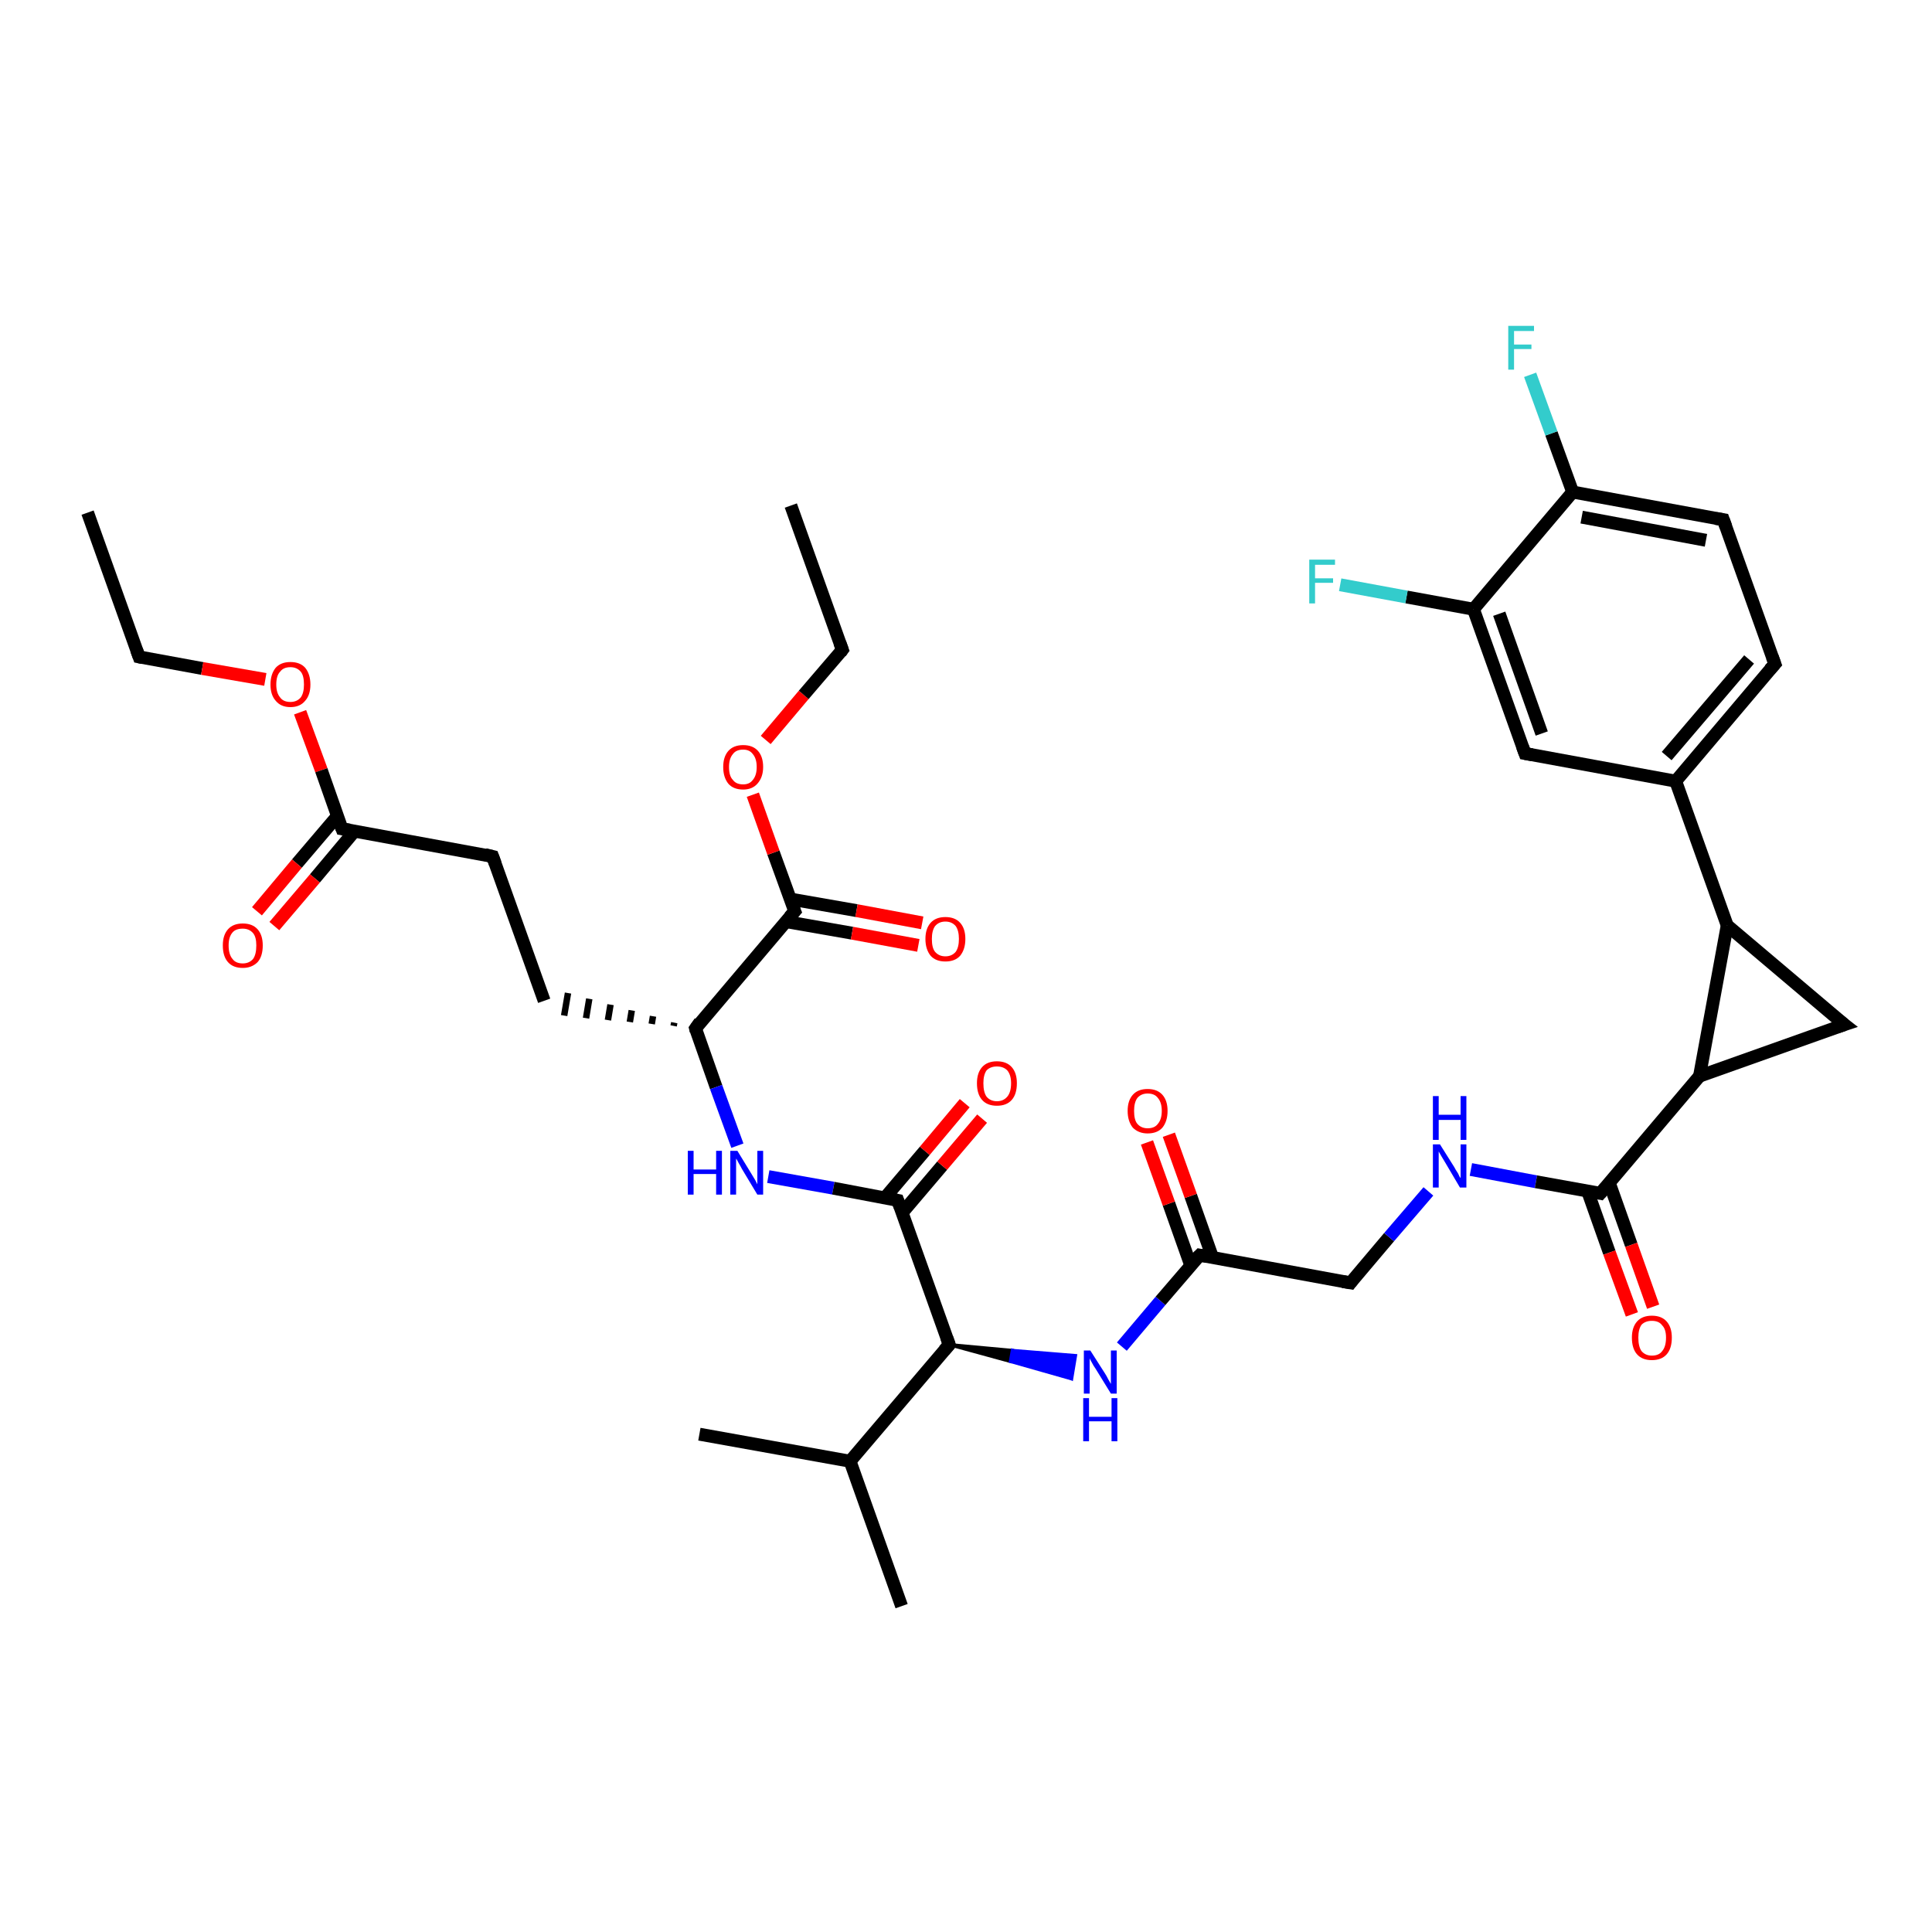 <?xml version='1.0' encoding='iso-8859-1'?>
<svg version='1.1' baseProfile='full'
              xmlns='http://www.w3.org/2000/svg'
                      xmlns:rdkit='http://www.rdkit.org/xml'
                      xmlns:xlink='http://www.w3.org/1999/xlink'
                  xml:space='preserve'
width='300px' height='300px' viewBox='0 0 300 300'>
<!-- END OF HEADER -->
<rect style='opacity:1.0;fill:#FFFFFF;stroke:none' width='300.0' height='300.0' x='0.0' y='0.0'> </rect>
<path class='bond-0 atom-0 atom-1' d='M 13.6,79.6 L 21.6,102.0' style='fill:none;fill-rule:evenodd;stroke:#000000;stroke-width:2.0px;stroke-linecap:butt;stroke-linejoin:miter;stroke-opacity:1' />
<path class='bond-1 atom-1 atom-2' d='M 21.6,102.0 L 31.4,103.8' style='fill:none;fill-rule:evenodd;stroke:#000000;stroke-width:2.0px;stroke-linecap:butt;stroke-linejoin:miter;stroke-opacity:1' />
<path class='bond-1 atom-1 atom-2' d='M 31.4,103.8 L 41.2,105.5' style='fill:none;fill-rule:evenodd;stroke:#FF0000;stroke-width:2.0px;stroke-linecap:butt;stroke-linejoin:miter;stroke-opacity:1' />
<path class='bond-2 atom-2 atom-3' d='M 46.6,110.6 L 49.9,119.6' style='fill:none;fill-rule:evenodd;stroke:#FF0000;stroke-width:2.0px;stroke-linecap:butt;stroke-linejoin:miter;stroke-opacity:1' />
<path class='bond-2 atom-2 atom-3' d='M 49.9,119.6 L 53.1,128.7' style='fill:none;fill-rule:evenodd;stroke:#000000;stroke-width:2.0px;stroke-linecap:butt;stroke-linejoin:miter;stroke-opacity:1' />
<path class='bond-3 atom-3 atom-4' d='M 52.4,126.7 L 46.1,134.1' style='fill:none;fill-rule:evenodd;stroke:#000000;stroke-width:2.0px;stroke-linecap:butt;stroke-linejoin:miter;stroke-opacity:1' />
<path class='bond-3 atom-3 atom-4' d='M 46.1,134.1 L 39.9,141.5' style='fill:none;fill-rule:evenodd;stroke:#FF0000;stroke-width:2.0px;stroke-linecap:butt;stroke-linejoin:miter;stroke-opacity:1' />
<path class='bond-3 atom-3 atom-4' d='M 55.1,129.0 L 48.9,136.4' style='fill:none;fill-rule:evenodd;stroke:#000000;stroke-width:2.0px;stroke-linecap:butt;stroke-linejoin:miter;stroke-opacity:1' />
<path class='bond-3 atom-3 atom-4' d='M 48.9,136.4 L 42.6,143.8' style='fill:none;fill-rule:evenodd;stroke:#FF0000;stroke-width:2.0px;stroke-linecap:butt;stroke-linejoin:miter;stroke-opacity:1' />
<path class='bond-4 atom-3 atom-5' d='M 53.1,128.7 L 76.5,133.0' style='fill:none;fill-rule:evenodd;stroke:#000000;stroke-width:2.0px;stroke-linecap:butt;stroke-linejoin:miter;stroke-opacity:1' />
<path class='bond-5 atom-5 atom-6' d='M 76.5,133.0 L 84.5,155.4' style='fill:none;fill-rule:evenodd;stroke:#000000;stroke-width:2.0px;stroke-linecap:butt;stroke-linejoin:miter;stroke-opacity:1' />
<path class='bond-6 atom-7 atom-6' d='M 104.7,158.8 L 104.6,159.3' style='fill:none;fill-rule:evenodd;stroke:#000000;stroke-width:1.0px;stroke-linecap:butt;stroke-linejoin:miter;stroke-opacity:1' />
<path class='bond-6 atom-7 atom-6' d='M 101.4,157.8 L 101.2,159.0' style='fill:none;fill-rule:evenodd;stroke:#000000;stroke-width:1.0px;stroke-linecap:butt;stroke-linejoin:miter;stroke-opacity:1' />
<path class='bond-6 atom-7 atom-6' d='M 98.1,156.9 L 97.8,158.7' style='fill:none;fill-rule:evenodd;stroke:#000000;stroke-width:1.0px;stroke-linecap:butt;stroke-linejoin:miter;stroke-opacity:1' />
<path class='bond-6 atom-7 atom-6' d='M 94.8,156.0 L 94.4,158.4' style='fill:none;fill-rule:evenodd;stroke:#000000;stroke-width:1.0px;stroke-linecap:butt;stroke-linejoin:miter;stroke-opacity:1' />
<path class='bond-6 atom-7 atom-6' d='M 91.5,155.1 L 91.0,158.1' style='fill:none;fill-rule:evenodd;stroke:#000000;stroke-width:1.0px;stroke-linecap:butt;stroke-linejoin:miter;stroke-opacity:1' />
<path class='bond-6 atom-7 atom-6' d='M 88.2,154.2 L 87.6,157.7' style='fill:none;fill-rule:evenodd;stroke:#000000;stroke-width:1.0px;stroke-linecap:butt;stroke-linejoin:miter;stroke-opacity:1' />
<path class='bond-7 atom-7 atom-8' d='M 108.0,159.7 L 111.2,168.8' style='fill:none;fill-rule:evenodd;stroke:#000000;stroke-width:2.0px;stroke-linecap:butt;stroke-linejoin:miter;stroke-opacity:1' />
<path class='bond-7 atom-7 atom-8' d='M 111.2,168.8 L 114.5,177.9' style='fill:none;fill-rule:evenodd;stroke:#0000FF;stroke-width:2.0px;stroke-linecap:butt;stroke-linejoin:miter;stroke-opacity:1' />
<path class='bond-8 atom-8 atom-9' d='M 119.3,182.7 L 129.4,184.5' style='fill:none;fill-rule:evenodd;stroke:#0000FF;stroke-width:2.0px;stroke-linecap:butt;stroke-linejoin:miter;stroke-opacity:1' />
<path class='bond-8 atom-8 atom-9' d='M 129.4,184.5 L 139.4,186.4' style='fill:none;fill-rule:evenodd;stroke:#000000;stroke-width:2.0px;stroke-linecap:butt;stroke-linejoin:miter;stroke-opacity:1' />
<path class='bond-9 atom-9 atom-10' d='M 140.1,188.3 L 146.3,181.0' style='fill:none;fill-rule:evenodd;stroke:#000000;stroke-width:2.0px;stroke-linecap:butt;stroke-linejoin:miter;stroke-opacity:1' />
<path class='bond-9 atom-9 atom-10' d='M 146.3,181.0 L 152.5,173.7' style='fill:none;fill-rule:evenodd;stroke:#FF0000;stroke-width:2.0px;stroke-linecap:butt;stroke-linejoin:miter;stroke-opacity:1' />
<path class='bond-9 atom-9 atom-10' d='M 137.4,186.0 L 143.6,178.7' style='fill:none;fill-rule:evenodd;stroke:#000000;stroke-width:2.0px;stroke-linecap:butt;stroke-linejoin:miter;stroke-opacity:1' />
<path class='bond-9 atom-9 atom-10' d='M 143.6,178.7 L 149.8,171.3' style='fill:none;fill-rule:evenodd;stroke:#FF0000;stroke-width:2.0px;stroke-linecap:butt;stroke-linejoin:miter;stroke-opacity:1' />
<path class='bond-10 atom-9 atom-11' d='M 139.4,186.4 L 147.4,208.8' style='fill:none;fill-rule:evenodd;stroke:#000000;stroke-width:2.0px;stroke-linecap:butt;stroke-linejoin:miter;stroke-opacity:1' />
<path class='bond-11 atom-11 atom-12' d='M 147.4,208.8 L 157.2,209.7 L 156.9,211.4 Z' style='fill:#000000;fill-rule:evenodd;fill-opacity:1;stroke:#000000;stroke-width:0.5px;stroke-linecap:butt;stroke-linejoin:miter;stroke-opacity:1;' />
<path class='bond-11 atom-11 atom-12' d='M 157.2,209.7 L 166.4,214.1 L 167.0,210.5 Z' style='fill:#0000FF;fill-rule:evenodd;fill-opacity:1;stroke:#0000FF;stroke-width:0.5px;stroke-linecap:butt;stroke-linejoin:miter;stroke-opacity:1;' />
<path class='bond-11 atom-11 atom-12' d='M 157.2,209.7 L 156.9,211.4 L 166.4,214.1 Z' style='fill:#0000FF;fill-rule:evenodd;fill-opacity:1;stroke:#0000FF;stroke-width:0.5px;stroke-linecap:butt;stroke-linejoin:miter;stroke-opacity:1;' />
<path class='bond-12 atom-12 atom-13' d='M 174.2,209.1 L 180.2,202.0' style='fill:none;fill-rule:evenodd;stroke:#0000FF;stroke-width:2.0px;stroke-linecap:butt;stroke-linejoin:miter;stroke-opacity:1' />
<path class='bond-12 atom-12 atom-13' d='M 180.2,202.0 L 186.3,194.9' style='fill:none;fill-rule:evenodd;stroke:#000000;stroke-width:2.0px;stroke-linecap:butt;stroke-linejoin:miter;stroke-opacity:1' />
<path class='bond-13 atom-13 atom-14' d='M 188.3,195.3 L 184.9,185.7' style='fill:none;fill-rule:evenodd;stroke:#000000;stroke-width:2.0px;stroke-linecap:butt;stroke-linejoin:miter;stroke-opacity:1' />
<path class='bond-13 atom-13 atom-14' d='M 184.9,185.7 L 181.5,176.2' style='fill:none;fill-rule:evenodd;stroke:#FF0000;stroke-width:2.0px;stroke-linecap:butt;stroke-linejoin:miter;stroke-opacity:1' />
<path class='bond-13 atom-13 atom-14' d='M 184.9,196.5 L 181.5,186.9' style='fill:none;fill-rule:evenodd;stroke:#000000;stroke-width:2.0px;stroke-linecap:butt;stroke-linejoin:miter;stroke-opacity:1' />
<path class='bond-13 atom-13 atom-14' d='M 181.5,186.9 L 178.1,177.4' style='fill:none;fill-rule:evenodd;stroke:#FF0000;stroke-width:2.0px;stroke-linecap:butt;stroke-linejoin:miter;stroke-opacity:1' />
<path class='bond-14 atom-13 atom-15' d='M 186.3,194.9 L 209.7,199.2' style='fill:none;fill-rule:evenodd;stroke:#000000;stroke-width:2.0px;stroke-linecap:butt;stroke-linejoin:miter;stroke-opacity:1' />
<path class='bond-15 atom-15 atom-16' d='M 209.7,199.2 L 215.7,192.1' style='fill:none;fill-rule:evenodd;stroke:#000000;stroke-width:2.0px;stroke-linecap:butt;stroke-linejoin:miter;stroke-opacity:1' />
<path class='bond-15 atom-15 atom-16' d='M 215.7,192.1 L 221.8,185.0' style='fill:none;fill-rule:evenodd;stroke:#0000FF;stroke-width:2.0px;stroke-linecap:butt;stroke-linejoin:miter;stroke-opacity:1' />
<path class='bond-16 atom-16 atom-17' d='M 228.4,181.6 L 238.5,183.5' style='fill:none;fill-rule:evenodd;stroke:#0000FF;stroke-width:2.0px;stroke-linecap:butt;stroke-linejoin:miter;stroke-opacity:1' />
<path class='bond-16 atom-16 atom-17' d='M 238.5,183.5 L 248.5,185.3' style='fill:none;fill-rule:evenodd;stroke:#000000;stroke-width:2.0px;stroke-linecap:butt;stroke-linejoin:miter;stroke-opacity:1' />
<path class='bond-17 atom-17 atom-18' d='M 246.5,184.9 L 249.9,194.5' style='fill:none;fill-rule:evenodd;stroke:#000000;stroke-width:2.0px;stroke-linecap:butt;stroke-linejoin:miter;stroke-opacity:1' />
<path class='bond-17 atom-17 atom-18' d='M 249.9,194.5 L 253.4,204.1' style='fill:none;fill-rule:evenodd;stroke:#FF0000;stroke-width:2.0px;stroke-linecap:butt;stroke-linejoin:miter;stroke-opacity:1' />
<path class='bond-17 atom-17 atom-18' d='M 249.9,183.7 L 253.3,193.3' style='fill:none;fill-rule:evenodd;stroke:#000000;stroke-width:2.0px;stroke-linecap:butt;stroke-linejoin:miter;stroke-opacity:1' />
<path class='bond-17 atom-17 atom-18' d='M 253.3,193.3 L 256.7,202.9' style='fill:none;fill-rule:evenodd;stroke:#FF0000;stroke-width:2.0px;stroke-linecap:butt;stroke-linejoin:miter;stroke-opacity:1' />
<path class='bond-18 atom-17 atom-19' d='M 248.5,185.3 L 263.9,167.1' style='fill:none;fill-rule:evenodd;stroke:#000000;stroke-width:2.0px;stroke-linecap:butt;stroke-linejoin:miter;stroke-opacity:1' />
<path class='bond-19 atom-19 atom-20' d='M 263.9,167.1 L 286.4,159.1' style='fill:none;fill-rule:evenodd;stroke:#000000;stroke-width:2.0px;stroke-linecap:butt;stroke-linejoin:miter;stroke-opacity:1' />
<path class='bond-20 atom-20 atom-21' d='M 286.4,159.1 L 268.2,143.7' style='fill:none;fill-rule:evenodd;stroke:#000000;stroke-width:2.0px;stroke-linecap:butt;stroke-linejoin:miter;stroke-opacity:1' />
<path class='bond-21 atom-21 atom-22' d='M 268.2,143.7 L 260.2,121.3' style='fill:none;fill-rule:evenodd;stroke:#000000;stroke-width:2.0px;stroke-linecap:butt;stroke-linejoin:miter;stroke-opacity:1' />
<path class='bond-22 atom-22 atom-23' d='M 260.2,121.3 L 275.6,103.1' style='fill:none;fill-rule:evenodd;stroke:#000000;stroke-width:2.0px;stroke-linecap:butt;stroke-linejoin:miter;stroke-opacity:1' />
<path class='bond-22 atom-22 atom-23' d='M 258.8,117.4 L 271.6,102.4' style='fill:none;fill-rule:evenodd;stroke:#000000;stroke-width:2.0px;stroke-linecap:butt;stroke-linejoin:miter;stroke-opacity:1' />
<path class='bond-23 atom-23 atom-24' d='M 275.6,103.1 L 267.6,80.7' style='fill:none;fill-rule:evenodd;stroke:#000000;stroke-width:2.0px;stroke-linecap:butt;stroke-linejoin:miter;stroke-opacity:1' />
<path class='bond-24 atom-24 atom-25' d='M 267.6,80.7 L 244.2,76.4' style='fill:none;fill-rule:evenodd;stroke:#000000;stroke-width:2.0px;stroke-linecap:butt;stroke-linejoin:miter;stroke-opacity:1' />
<path class='bond-24 atom-24 atom-25' d='M 264.9,83.9 L 245.6,80.3' style='fill:none;fill-rule:evenodd;stroke:#000000;stroke-width:2.0px;stroke-linecap:butt;stroke-linejoin:miter;stroke-opacity:1' />
<path class='bond-25 atom-25 atom-26' d='M 244.2,76.4 L 240.9,67.3' style='fill:none;fill-rule:evenodd;stroke:#000000;stroke-width:2.0px;stroke-linecap:butt;stroke-linejoin:miter;stroke-opacity:1' />
<path class='bond-25 atom-25 atom-26' d='M 240.9,67.3 L 237.6,58.2' style='fill:none;fill-rule:evenodd;stroke:#33CCCC;stroke-width:2.0px;stroke-linecap:butt;stroke-linejoin:miter;stroke-opacity:1' />
<path class='bond-26 atom-25 atom-27' d='M 244.2,76.4 L 228.8,94.6' style='fill:none;fill-rule:evenodd;stroke:#000000;stroke-width:2.0px;stroke-linecap:butt;stroke-linejoin:miter;stroke-opacity:1' />
<path class='bond-27 atom-27 atom-28' d='M 228.8,94.6 L 218.4,92.7' style='fill:none;fill-rule:evenodd;stroke:#000000;stroke-width:2.0px;stroke-linecap:butt;stroke-linejoin:miter;stroke-opacity:1' />
<path class='bond-27 atom-27 atom-28' d='M 218.4,92.7 L 208.1,90.8' style='fill:none;fill-rule:evenodd;stroke:#33CCCC;stroke-width:2.0px;stroke-linecap:butt;stroke-linejoin:miter;stroke-opacity:1' />
<path class='bond-28 atom-27 atom-29' d='M 228.8,94.6 L 236.8,117.0' style='fill:none;fill-rule:evenodd;stroke:#000000;stroke-width:2.0px;stroke-linecap:butt;stroke-linejoin:miter;stroke-opacity:1' />
<path class='bond-28 atom-27 atom-29' d='M 232.8,95.3 L 239.4,113.9' style='fill:none;fill-rule:evenodd;stroke:#000000;stroke-width:2.0px;stroke-linecap:butt;stroke-linejoin:miter;stroke-opacity:1' />
<path class='bond-29 atom-11 atom-30' d='M 147.4,208.8 L 132.0,226.9' style='fill:none;fill-rule:evenodd;stroke:#000000;stroke-width:2.0px;stroke-linecap:butt;stroke-linejoin:miter;stroke-opacity:1' />
<path class='bond-30 atom-30 atom-31' d='M 132.0,226.9 L 108.6,222.7' style='fill:none;fill-rule:evenodd;stroke:#000000;stroke-width:2.0px;stroke-linecap:butt;stroke-linejoin:miter;stroke-opacity:1' />
<path class='bond-31 atom-30 atom-32' d='M 132.0,226.9 L 140.0,249.4' style='fill:none;fill-rule:evenodd;stroke:#000000;stroke-width:2.0px;stroke-linecap:butt;stroke-linejoin:miter;stroke-opacity:1' />
<path class='bond-32 atom-7 atom-33' d='M 108.0,159.7 L 123.4,141.5' style='fill:none;fill-rule:evenodd;stroke:#000000;stroke-width:2.0px;stroke-linecap:butt;stroke-linejoin:miter;stroke-opacity:1' />
<path class='bond-33 atom-33 atom-34' d='M 122.0,143.1 L 132.3,144.9' style='fill:none;fill-rule:evenodd;stroke:#000000;stroke-width:2.0px;stroke-linecap:butt;stroke-linejoin:miter;stroke-opacity:1' />
<path class='bond-33 atom-33 atom-34' d='M 132.3,144.9 L 142.6,146.8' style='fill:none;fill-rule:evenodd;stroke:#FF0000;stroke-width:2.0px;stroke-linecap:butt;stroke-linejoin:miter;stroke-opacity:1' />
<path class='bond-33 atom-33 atom-34' d='M 122.7,139.6 L 133.0,141.4' style='fill:none;fill-rule:evenodd;stroke:#000000;stroke-width:2.0px;stroke-linecap:butt;stroke-linejoin:miter;stroke-opacity:1' />
<path class='bond-33 atom-33 atom-34' d='M 133.0,141.4 L 143.2,143.3' style='fill:none;fill-rule:evenodd;stroke:#FF0000;stroke-width:2.0px;stroke-linecap:butt;stroke-linejoin:miter;stroke-opacity:1' />
<path class='bond-34 atom-33 atom-35' d='M 123.4,141.5 L 120.1,132.4' style='fill:none;fill-rule:evenodd;stroke:#000000;stroke-width:2.0px;stroke-linecap:butt;stroke-linejoin:miter;stroke-opacity:1' />
<path class='bond-34 atom-33 atom-35' d='M 120.1,132.4 L 116.9,123.4' style='fill:none;fill-rule:evenodd;stroke:#FF0000;stroke-width:2.0px;stroke-linecap:butt;stroke-linejoin:miter;stroke-opacity:1' />
<path class='bond-35 atom-35 atom-36' d='M 118.9,114.9 L 124.8,107.9' style='fill:none;fill-rule:evenodd;stroke:#FF0000;stroke-width:2.0px;stroke-linecap:butt;stroke-linejoin:miter;stroke-opacity:1' />
<path class='bond-35 atom-35 atom-36' d='M 124.8,107.9 L 130.8,100.9' style='fill:none;fill-rule:evenodd;stroke:#000000;stroke-width:2.0px;stroke-linecap:butt;stroke-linejoin:miter;stroke-opacity:1' />
<path class='bond-36 atom-36 atom-37' d='M 130.8,100.9 L 122.8,78.5' style='fill:none;fill-rule:evenodd;stroke:#000000;stroke-width:2.0px;stroke-linecap:butt;stroke-linejoin:miter;stroke-opacity:1' />
<path class='bond-37 atom-21 atom-19' d='M 268.2,143.7 L 263.9,167.1' style='fill:none;fill-rule:evenodd;stroke:#000000;stroke-width:2.0px;stroke-linecap:butt;stroke-linejoin:miter;stroke-opacity:1' />
<path class='bond-38 atom-29 atom-22' d='M 236.8,117.0 L 260.2,121.3' style='fill:none;fill-rule:evenodd;stroke:#000000;stroke-width:2.0px;stroke-linecap:butt;stroke-linejoin:miter;stroke-opacity:1' />
<path d='M 21.2,100.9 L 21.6,102.0 L 22.1,102.1' style='fill:none;stroke:#000000;stroke-width:2.0px;stroke-linecap:butt;stroke-linejoin:miter;stroke-opacity:1;' />
<path d='M 52.9,128.2 L 53.1,128.7 L 54.3,128.9' style='fill:none;stroke:#000000;stroke-width:2.0px;stroke-linecap:butt;stroke-linejoin:miter;stroke-opacity:1;' />
<path d='M 75.3,132.7 L 76.5,133.0 L 76.9,134.1' style='fill:none;stroke:#000000;stroke-width:2.0px;stroke-linecap:butt;stroke-linejoin:miter;stroke-opacity:1;' />
<path d='M 108.1,160.1 L 108.0,159.7 L 108.7,158.7' style='fill:none;stroke:#000000;stroke-width:2.0px;stroke-linecap:butt;stroke-linejoin:miter;stroke-opacity:1;' />
<path d='M 138.9,186.3 L 139.4,186.4 L 139.8,187.5' style='fill:none;stroke:#000000;stroke-width:2.0px;stroke-linecap:butt;stroke-linejoin:miter;stroke-opacity:1;' />
<path d='M 147.0,207.7 L 147.4,208.8 L 146.6,209.7' style='fill:none;stroke:#000000;stroke-width:2.0px;stroke-linecap:butt;stroke-linejoin:miter;stroke-opacity:1;' />
<path d='M 185.9,195.3 L 186.3,194.9 L 187.4,195.1' style='fill:none;stroke:#000000;stroke-width:2.0px;stroke-linecap:butt;stroke-linejoin:miter;stroke-opacity:1;' />
<path d='M 208.5,199.0 L 209.7,199.2 L 210.0,198.8' style='fill:none;stroke:#000000;stroke-width:2.0px;stroke-linecap:butt;stroke-linejoin:miter;stroke-opacity:1;' />
<path d='M 248.0,185.2 L 248.5,185.3 L 249.3,184.4' style='fill:none;stroke:#000000;stroke-width:2.0px;stroke-linecap:butt;stroke-linejoin:miter;stroke-opacity:1;' />
<path d='M 285.2,159.5 L 286.4,159.1 L 285.5,158.4' style='fill:none;stroke:#000000;stroke-width:2.0px;stroke-linecap:butt;stroke-linejoin:miter;stroke-opacity:1;' />
<path d='M 274.8,104.0 L 275.6,103.1 L 275.2,102.0' style='fill:none;stroke:#000000;stroke-width:2.0px;stroke-linecap:butt;stroke-linejoin:miter;stroke-opacity:1;' />
<path d='M 268.0,81.8 L 267.6,80.7 L 266.4,80.5' style='fill:none;stroke:#000000;stroke-width:2.0px;stroke-linecap:butt;stroke-linejoin:miter;stroke-opacity:1;' />
<path d='M 236.4,115.9 L 236.8,117.0 L 237.9,117.2' style='fill:none;stroke:#000000;stroke-width:2.0px;stroke-linecap:butt;stroke-linejoin:miter;stroke-opacity:1;' />
<path d='M 122.6,142.4 L 123.4,141.5 L 123.2,141.0' style='fill:none;stroke:#000000;stroke-width:2.0px;stroke-linecap:butt;stroke-linejoin:miter;stroke-opacity:1;' />
<path d='M 130.5,101.3 L 130.8,100.9 L 130.4,99.8' style='fill:none;stroke:#000000;stroke-width:2.0px;stroke-linecap:butt;stroke-linejoin:miter;stroke-opacity:1;' />
<path class='atom-2' d='M 42.0 106.3
Q 42.0 104.7, 42.8 103.7
Q 43.6 102.8, 45.1 102.8
Q 46.6 102.8, 47.4 103.7
Q 48.2 104.7, 48.2 106.3
Q 48.2 107.9, 47.4 108.8
Q 46.6 109.8, 45.1 109.8
Q 43.6 109.8, 42.8 108.8
Q 42.0 107.9, 42.0 106.3
M 45.1 109.0
Q 46.1 109.0, 46.7 108.3
Q 47.2 107.6, 47.2 106.3
Q 47.2 104.9, 46.7 104.3
Q 46.1 103.6, 45.1 103.6
Q 44.0 103.6, 43.5 104.3
Q 42.9 104.9, 42.9 106.3
Q 42.9 107.6, 43.5 108.3
Q 44.0 109.0, 45.1 109.0
' fill='#FF0000'/>
<path class='atom-4' d='M 34.6 146.8
Q 34.6 145.2, 35.4 144.3
Q 36.2 143.4, 37.7 143.4
Q 39.2 143.4, 40.0 144.3
Q 40.8 145.2, 40.8 146.8
Q 40.8 148.5, 40.0 149.4
Q 39.1 150.3, 37.7 150.3
Q 36.2 150.3, 35.4 149.4
Q 34.6 148.5, 34.6 146.8
M 37.7 149.6
Q 38.7 149.6, 39.3 148.9
Q 39.8 148.2, 39.8 146.8
Q 39.8 145.5, 39.3 144.9
Q 38.7 144.2, 37.7 144.2
Q 36.6 144.2, 36.1 144.8
Q 35.5 145.5, 35.5 146.8
Q 35.5 148.2, 36.1 148.9
Q 36.6 149.6, 37.7 149.6
' fill='#FF0000'/>
<path class='atom-8' d='M 106.8 178.7
L 107.7 178.7
L 107.7 181.6
L 111.2 181.6
L 111.2 178.7
L 112.1 178.7
L 112.1 185.5
L 111.2 185.5
L 111.2 182.3
L 107.7 182.3
L 107.7 185.5
L 106.8 185.5
L 106.8 178.7
' fill='#0000FF'/>
<path class='atom-8' d='M 114.5 178.7
L 116.7 182.3
Q 116.9 182.6, 117.3 183.3
Q 117.6 183.9, 117.6 183.9
L 117.6 178.7
L 118.5 178.7
L 118.5 185.5
L 117.6 185.5
L 115.2 181.5
Q 115.0 181.1, 114.7 180.6
Q 114.4 180.0, 114.3 179.9
L 114.3 185.5
L 113.4 185.5
L 113.4 178.7
L 114.5 178.7
' fill='#0000FF'/>
<path class='atom-10' d='M 151.7 168.2
Q 151.7 166.6, 152.5 165.7
Q 153.3 164.8, 154.8 164.8
Q 156.3 164.8, 157.1 165.7
Q 157.9 166.6, 157.9 168.2
Q 157.9 169.9, 157.1 170.8
Q 156.3 171.7, 154.8 171.7
Q 153.3 171.7, 152.5 170.8
Q 151.7 169.9, 151.7 168.2
M 154.8 171.0
Q 155.8 171.0, 156.4 170.3
Q 157.0 169.6, 157.0 168.2
Q 157.0 166.9, 156.4 166.2
Q 155.8 165.6, 154.8 165.6
Q 153.8 165.6, 153.2 166.2
Q 152.7 166.9, 152.7 168.2
Q 152.7 169.6, 153.2 170.3
Q 153.8 171.0, 154.8 171.0
' fill='#FF0000'/>
<path class='atom-12' d='M 169.3 209.7
L 171.6 213.3
Q 171.8 213.6, 172.1 214.2
Q 172.5 214.9, 172.5 214.9
L 172.5 209.7
L 173.4 209.7
L 173.4 216.4
L 172.5 216.4
L 170.1 212.5
Q 169.8 212.1, 169.5 211.5
Q 169.2 211.0, 169.2 210.9
L 169.2 216.4
L 168.3 216.4
L 168.3 209.7
L 169.3 209.7
' fill='#0000FF'/>
<path class='atom-12' d='M 168.2 217.1
L 169.1 217.1
L 169.1 220.0
L 172.6 220.0
L 172.6 217.1
L 173.5 217.1
L 173.5 223.8
L 172.6 223.8
L 172.6 220.7
L 169.1 220.7
L 169.1 223.8
L 168.2 223.8
L 168.2 217.1
' fill='#0000FF'/>
<path class='atom-14' d='M 175.1 172.5
Q 175.1 170.9, 175.9 170.0
Q 176.7 169.1, 178.2 169.1
Q 179.7 169.1, 180.5 170.0
Q 181.3 170.9, 181.3 172.5
Q 181.3 174.1, 180.5 175.1
Q 179.7 176.0, 178.2 176.0
Q 176.8 176.0, 175.9 175.1
Q 175.1 174.1, 175.1 172.5
M 178.2 175.2
Q 179.3 175.2, 179.8 174.5
Q 180.4 173.8, 180.4 172.5
Q 180.4 171.2, 179.8 170.5
Q 179.3 169.8, 178.2 169.8
Q 177.2 169.8, 176.6 170.5
Q 176.1 171.2, 176.1 172.5
Q 176.1 173.9, 176.6 174.5
Q 177.2 175.2, 178.2 175.2
' fill='#FF0000'/>
<path class='atom-16' d='M 223.6 177.7
L 225.8 181.2
Q 226.0 181.6, 226.4 182.2
Q 226.7 182.9, 226.8 182.9
L 226.8 177.7
L 227.7 177.7
L 227.7 184.4
L 226.7 184.4
L 224.4 180.5
Q 224.1 180.0, 223.8 179.5
Q 223.5 179.0, 223.4 178.8
L 223.4 184.4
L 222.5 184.4
L 222.5 177.7
L 223.6 177.7
' fill='#0000FF'/>
<path class='atom-16' d='M 222.5 170.2
L 223.4 170.2
L 223.4 173.1
L 226.8 173.1
L 226.8 170.2
L 227.7 170.2
L 227.7 177.0
L 226.8 177.0
L 226.8 173.9
L 223.4 173.9
L 223.4 177.0
L 222.5 177.0
L 222.5 170.2
' fill='#0000FF'/>
<path class='atom-18' d='M 253.4 207.7
Q 253.4 206.1, 254.2 205.2
Q 255.0 204.3, 256.5 204.3
Q 258.0 204.3, 258.8 205.2
Q 259.6 206.1, 259.6 207.7
Q 259.6 209.4, 258.8 210.3
Q 258.0 211.2, 256.5 211.2
Q 255.0 211.2, 254.2 210.3
Q 253.4 209.4, 253.4 207.7
M 256.5 210.5
Q 257.6 210.5, 258.1 209.8
Q 258.7 209.1, 258.7 207.7
Q 258.7 206.4, 258.1 205.8
Q 257.6 205.1, 256.5 205.1
Q 255.5 205.1, 254.9 205.7
Q 254.4 206.4, 254.4 207.7
Q 254.4 209.1, 254.9 209.8
Q 255.5 210.5, 256.5 210.5
' fill='#FF0000'/>
<path class='atom-26' d='M 234.2 50.6
L 238.2 50.6
L 238.2 51.4
L 235.1 51.4
L 235.1 53.5
L 237.8 53.5
L 237.8 54.2
L 235.1 54.2
L 235.1 57.4
L 234.2 57.4
L 234.2 50.6
' fill='#33CCCC'/>
<path class='atom-28' d='M 203.3 86.9
L 207.3 86.9
L 207.3 87.7
L 204.2 87.7
L 204.2 89.8
L 207.0 89.8
L 207.0 90.5
L 204.2 90.5
L 204.2 93.7
L 203.3 93.7
L 203.3 86.9
' fill='#33CCCC'/>
<path class='atom-34' d='M 143.7 145.8
Q 143.7 144.2, 144.5 143.3
Q 145.3 142.4, 146.8 142.4
Q 148.3 142.4, 149.1 143.3
Q 149.9 144.2, 149.9 145.8
Q 149.9 147.4, 149.1 148.4
Q 148.3 149.3, 146.8 149.3
Q 145.3 149.3, 144.5 148.4
Q 143.7 147.4, 143.7 145.8
M 146.8 148.5
Q 147.8 148.5, 148.4 147.8
Q 148.9 147.1, 148.9 145.8
Q 148.9 144.5, 148.4 143.8
Q 147.8 143.1, 146.8 143.1
Q 145.8 143.1, 145.2 143.8
Q 144.7 144.5, 144.7 145.8
Q 144.7 147.2, 145.2 147.8
Q 145.8 148.5, 146.8 148.5
' fill='#FF0000'/>
<path class='atom-35' d='M 112.3 119.1
Q 112.3 117.5, 113.1 116.6
Q 113.9 115.7, 115.4 115.7
Q 116.9 115.7, 117.7 116.6
Q 118.5 117.5, 118.5 119.1
Q 118.5 120.7, 117.6 121.7
Q 116.8 122.6, 115.4 122.6
Q 113.9 122.6, 113.1 121.7
Q 112.3 120.7, 112.3 119.1
M 115.4 121.8
Q 116.4 121.8, 116.9 121.1
Q 117.5 120.4, 117.5 119.1
Q 117.5 117.8, 116.9 117.1
Q 116.4 116.4, 115.4 116.4
Q 114.3 116.4, 113.8 117.1
Q 113.2 117.8, 113.2 119.1
Q 113.2 120.5, 113.8 121.1
Q 114.3 121.8, 115.4 121.8
' fill='#FF0000'/>
</svg>

